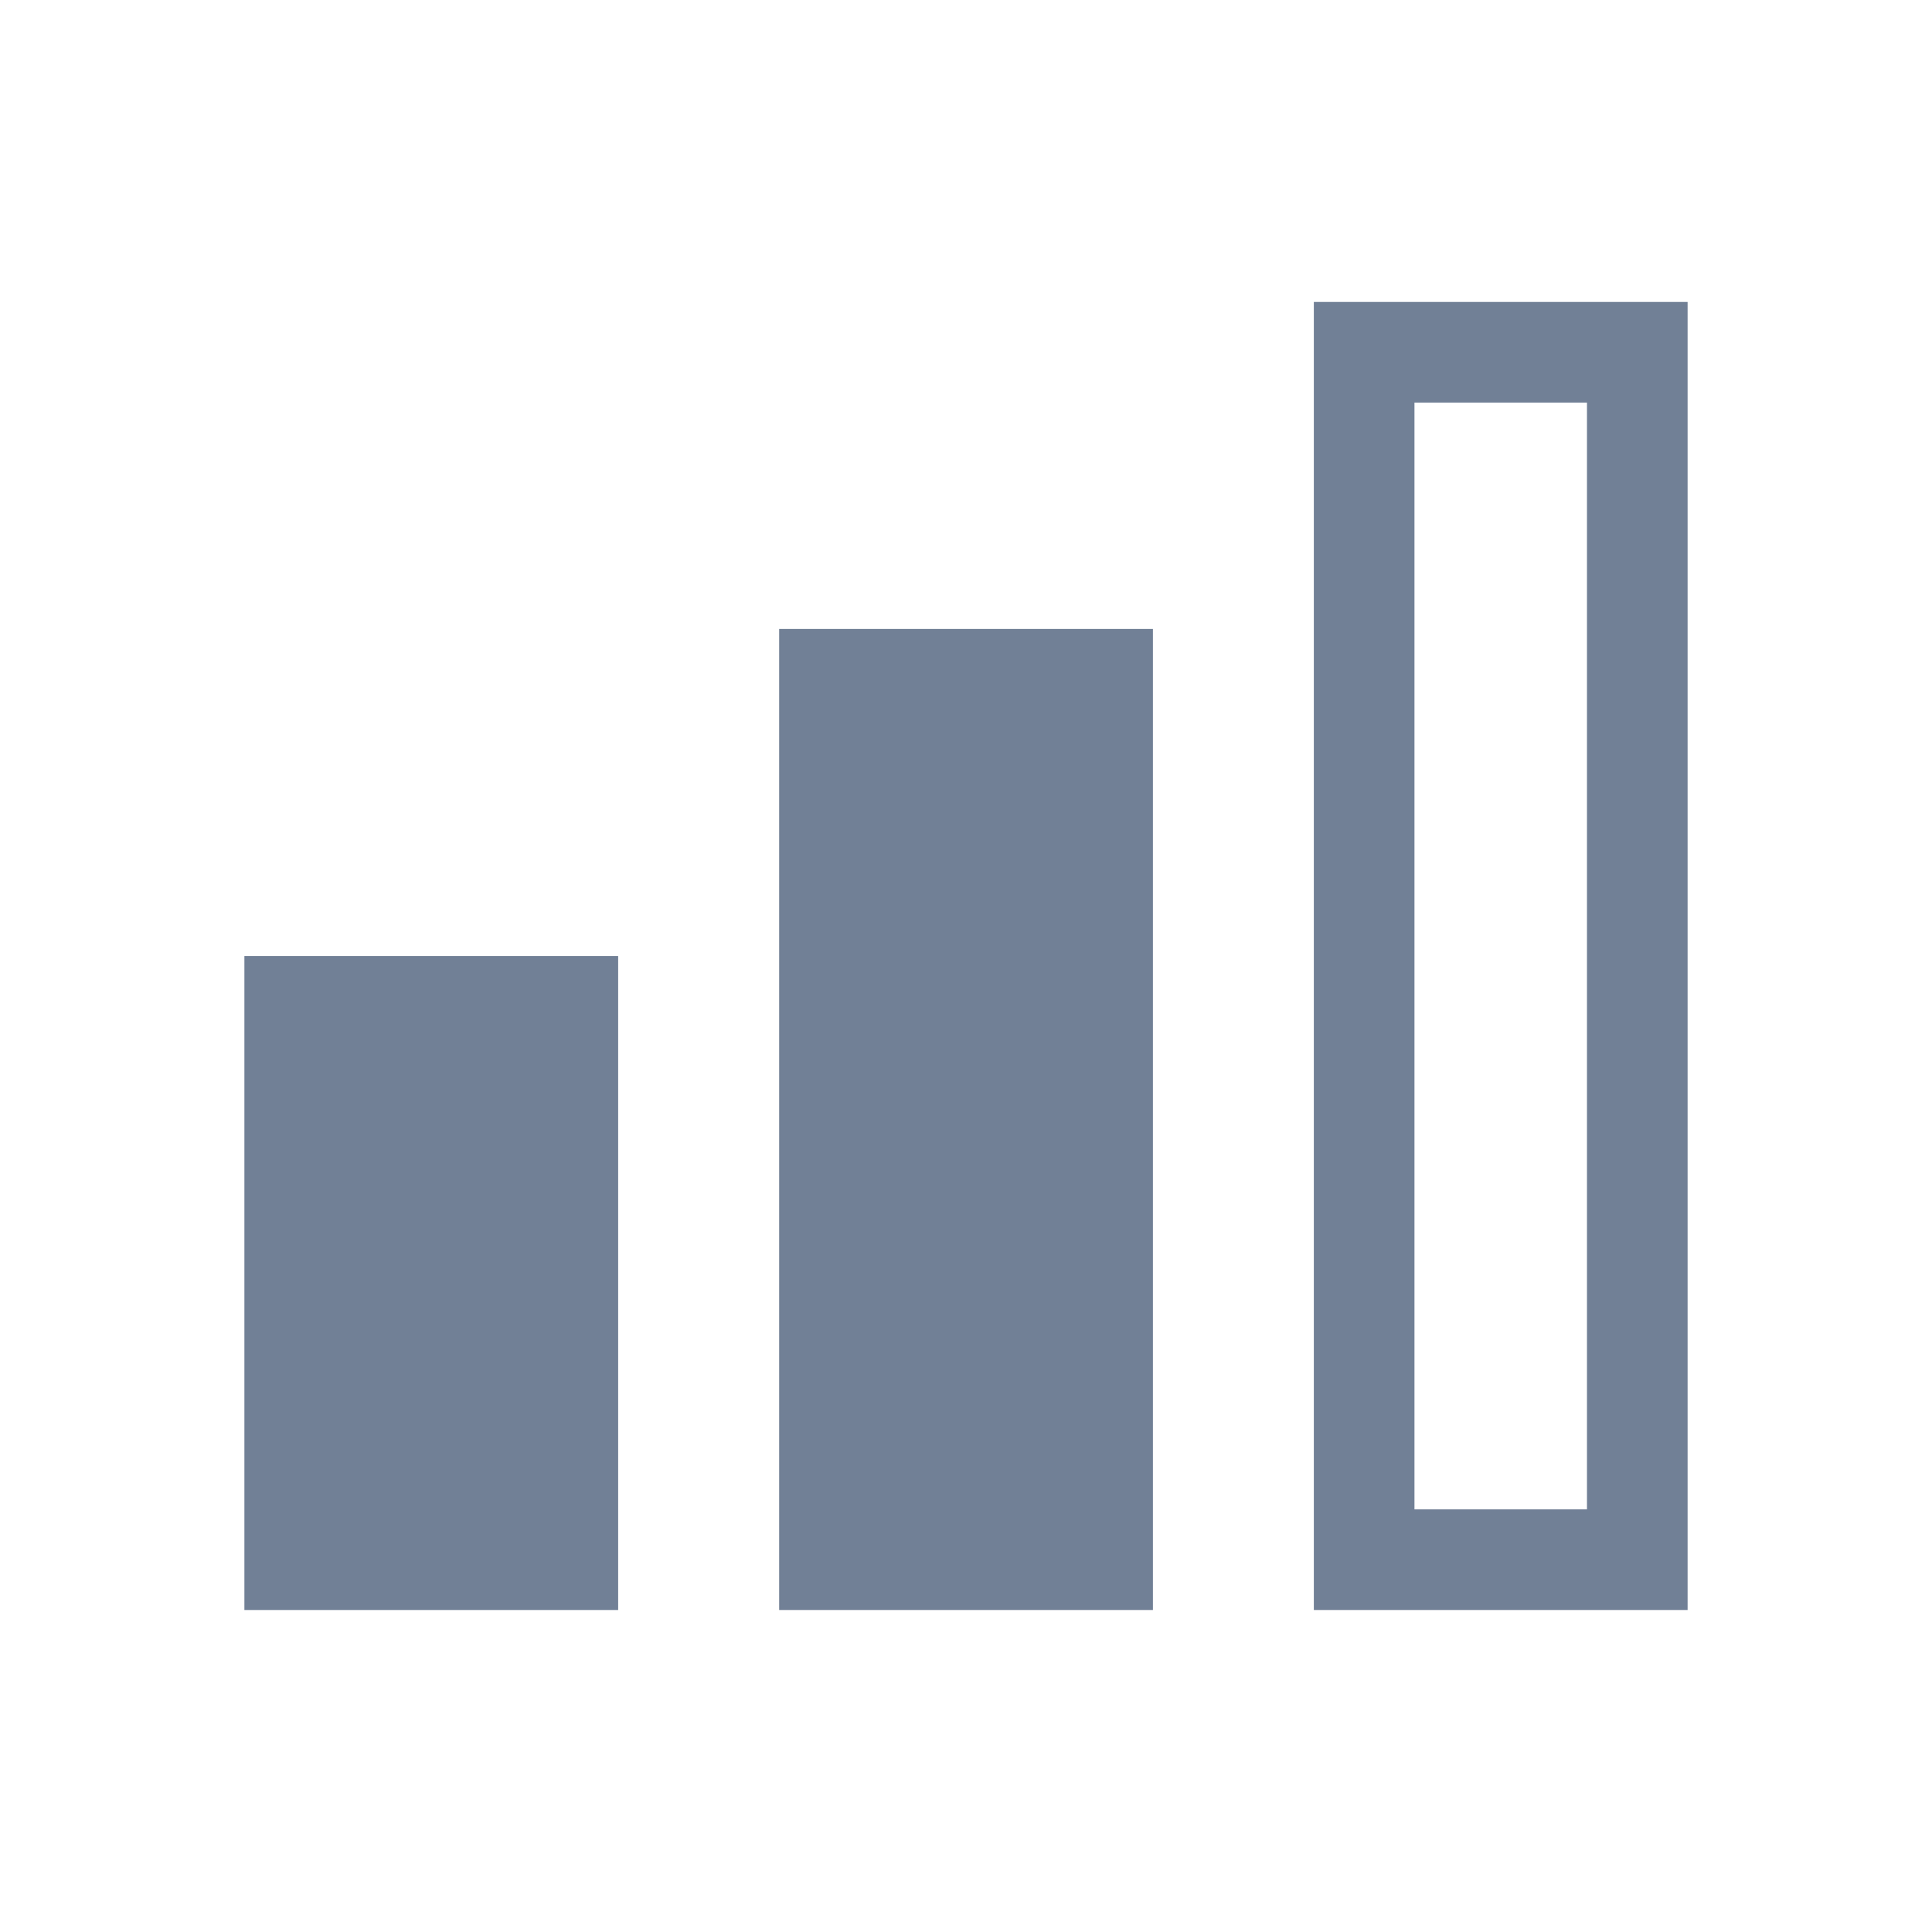 <svg width="24" height="24" viewBox="0 0 24 24" fill="none" xmlns="http://www.w3.org/2000/svg">
<rect x="3.661" y="12.501" width="3.393" height="6.874" fill="#718096" stroke="#718096" stroke-width="1.25"/>
<rect x="10.304" y="8.438" width="3.393" height="10.937" fill="#718096" stroke="#718096" stroke-width="1.25"/>
<rect x="16.946" y="4.376" width="3.393" height="14.999" stroke="#718096" stroke-width="1.25"/>
</svg>
